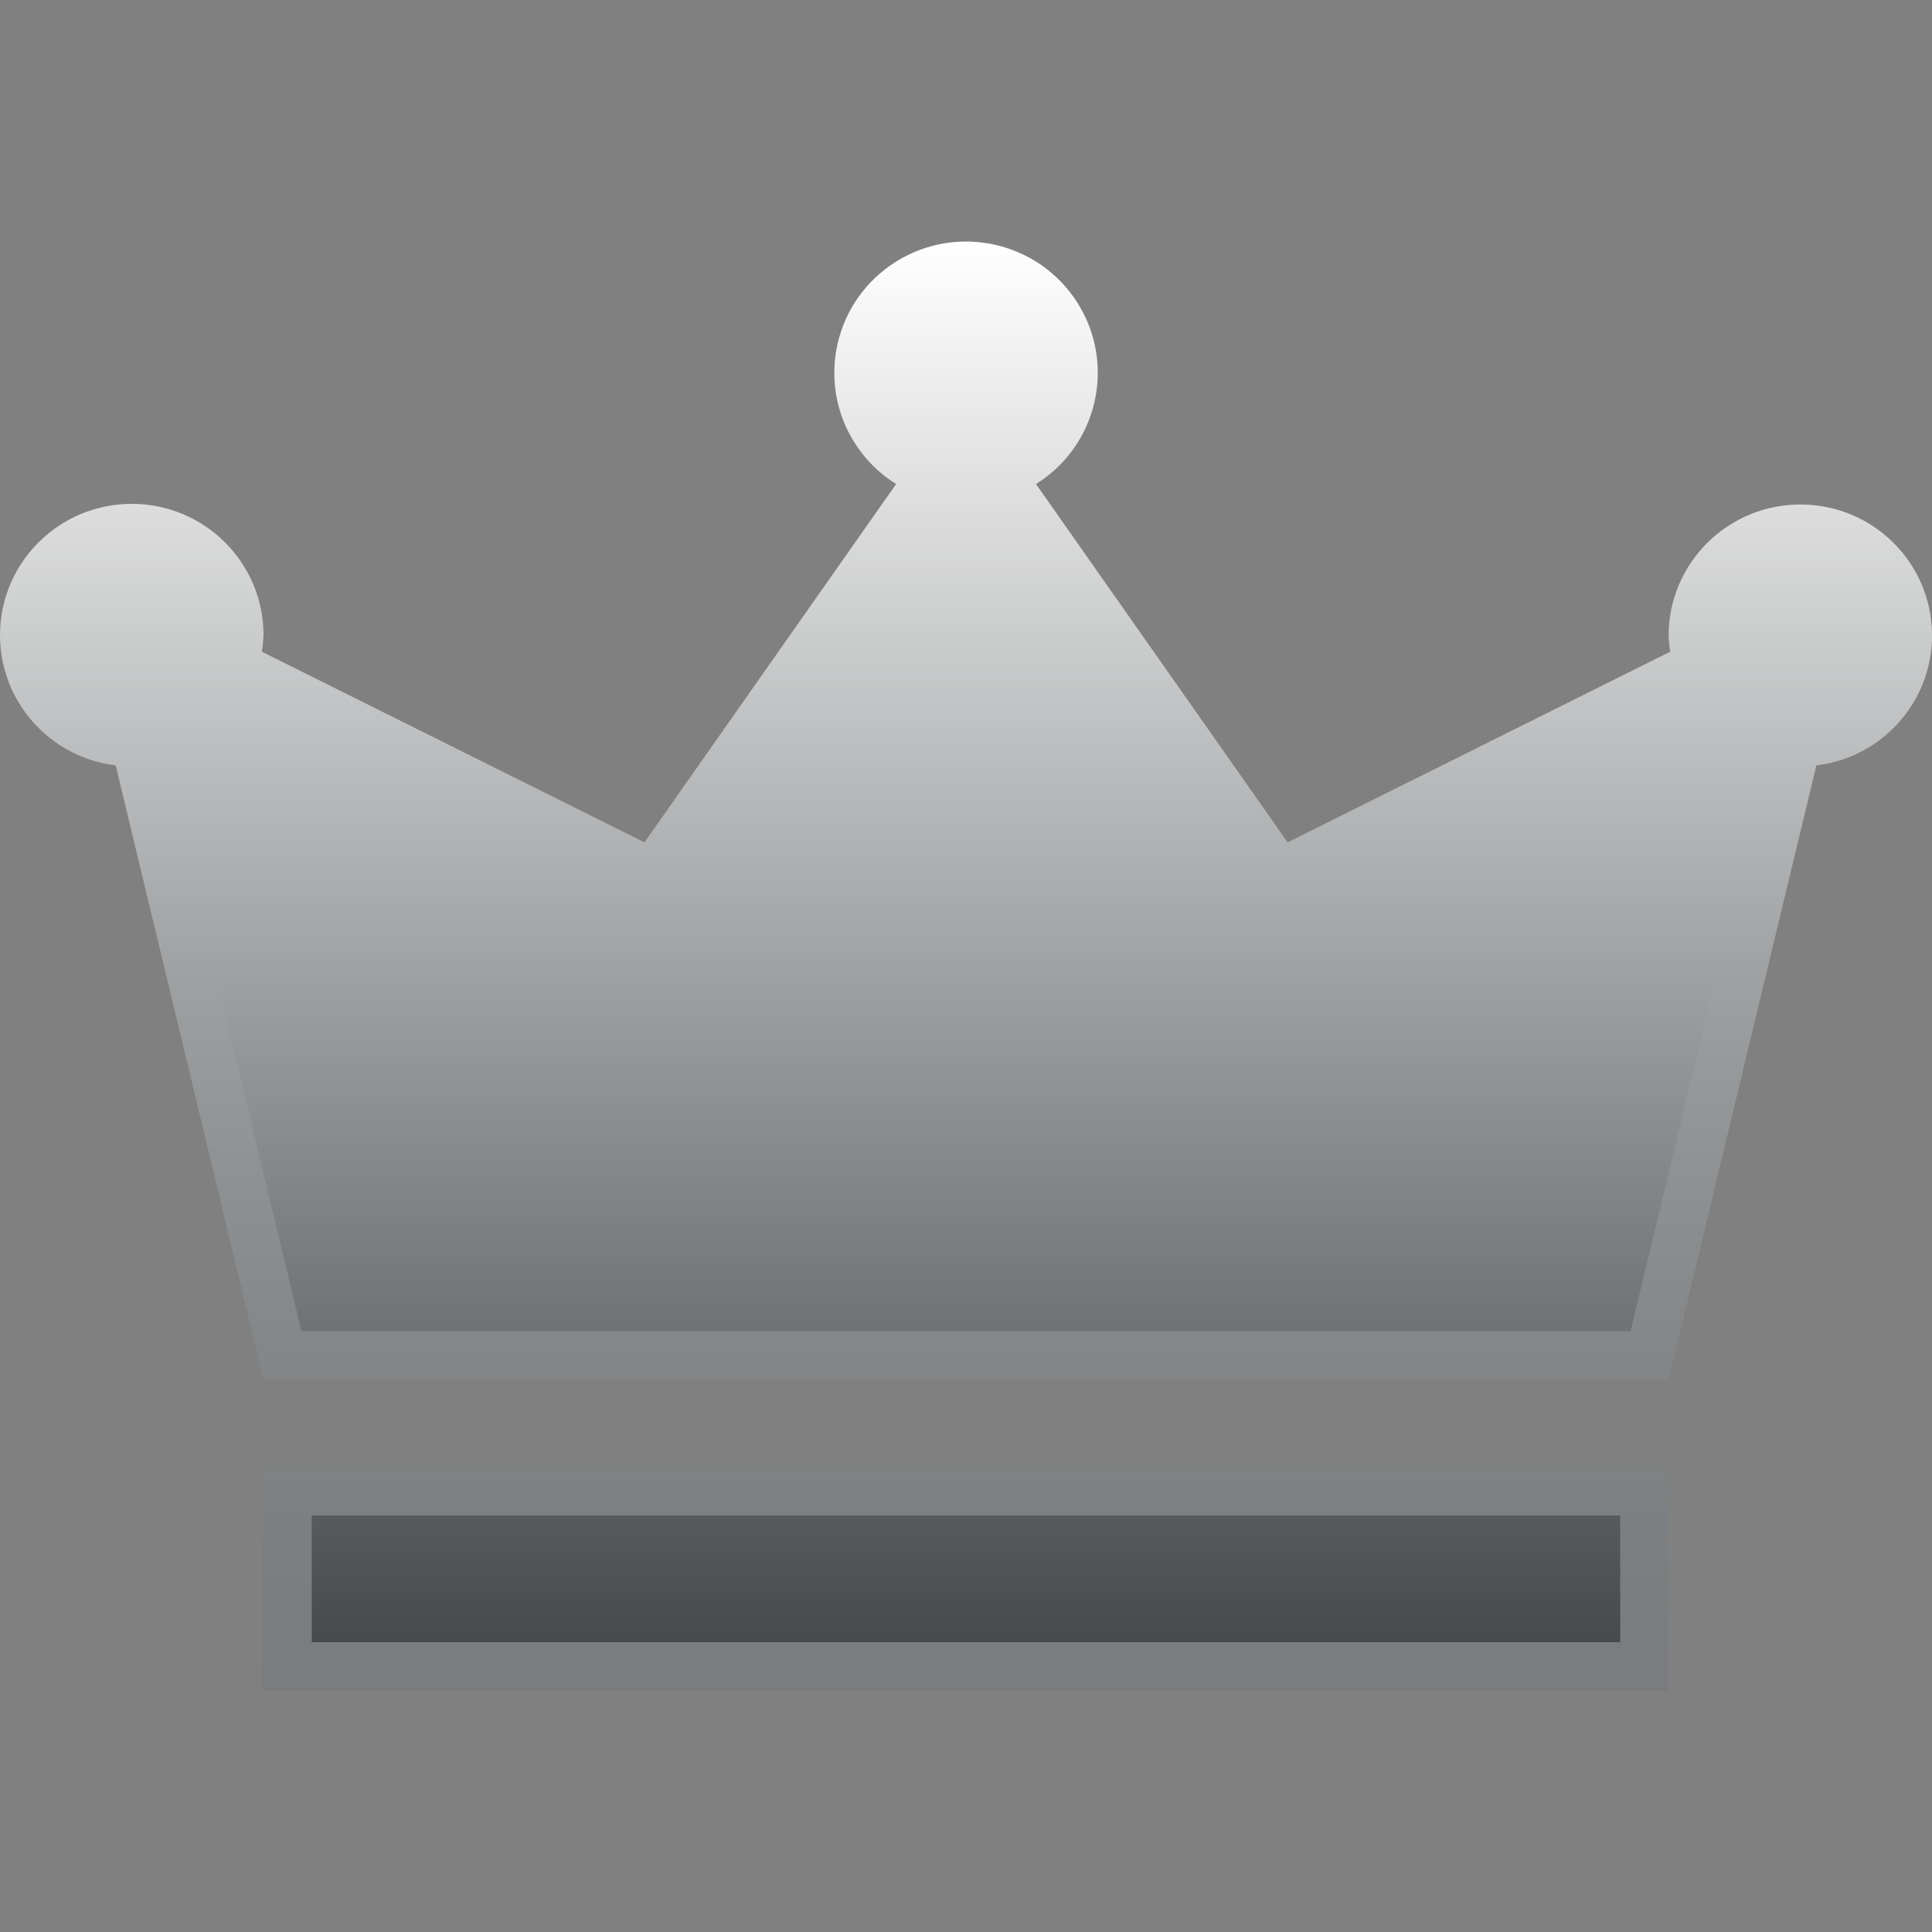<svg width="40" height="40" viewBox="0 0 40 40" fill="none" xmlns="http://www.w3.org/2000/svg">
<rect x="0" y="0" width="40" height="40" fill="#808080" stroke="none"/>
<g clip-path="url(#clip0_31208_142138)">
<path d="M37.273 10.445C35.767 10.447 34.547 11.662 34.546 13.163C34.55 13.273 34.562 13.383 34.579 13.493L26.659 17.44L21.449 10.022C22.725 9.225 23.112 7.548 22.312 6.276C21.512 5.004 19.829 4.619 18.553 5.416C17.277 6.213 16.89 7.89 17.69 9.162C17.909 9.51 18.204 9.804 18.553 10.022L13.343 17.44L5.422 13.493C5.44 13.384 5.451 13.274 5.456 13.163C5.463 11.662 4.248 10.439 2.742 10.432C1.234 10.425 0.008 11.636 3.54997e-05 13.136C-0.007 14.514 1.022 15.679 2.395 15.847L5.455 28.564H34.546L37.606 15.847C39.098 15.668 40.161 14.317 39.981 12.831C39.815 11.467 38.652 10.442 37.273 10.445Z" fill="url(#paint0_linear_31208_142138)"/>
<path d="M34.544 30.376H5.453V35H34.544V30.376Z" fill="url(#paint1_linear_31208_142138)"/>
<path d="M19.997 6C20.598 6 21.146 6.302 21.464 6.808C21.708 7.196 21.786 7.655 21.684 8.101C21.581 8.548 21.309 8.929 20.919 9.173L20.024 9.732L20.631 10.596L25.841 18.014L26.335 18.718L27.105 18.334L35.025 14.387L35.684 14.059L35.566 13.332C35.555 13.263 35.548 13.193 35.546 13.163C35.547 12.216 36.322 11.445 37.28 11.444C38.149 11.444 38.883 12.092 38.987 12.95C39.042 13.403 38.916 13.85 38.634 14.209C38.35 14.569 37.943 14.798 37.486 14.853L36.796 14.936L36.633 15.612L33.758 27.563H6.242L3.366 15.613L3.204 14.939L2.516 14.855C1.647 14.748 0.995 14.012 0.999 13.141C1.004 12.198 1.778 11.431 2.735 11.432C3.688 11.437 4.459 12.211 4.455 13.124C4.452 13.193 4.445 13.262 4.434 13.33L4.314 14.058L4.975 14.387L12.896 18.334L13.666 18.718L14.16 18.014L19.37 10.596L19.977 9.732L19.082 9.173C18.863 9.036 18.674 8.848 18.536 8.629C18.292 8.241 18.214 7.782 18.316 7.336C18.419 6.888 18.691 6.507 19.081 6.263C19.357 6.091 19.673 6 19.997 6ZM19.997 5C19.502 5 19.002 5.134 18.551 5.415C17.275 6.212 16.888 7.889 17.688 9.161C17.907 9.509 18.202 9.803 18.551 10.021L13.341 17.439L5.42 13.492C5.438 13.383 5.449 13.273 5.454 13.162C5.461 11.661 4.246 10.438 2.74 10.431C2.736 10.431 2.731 10.431 2.727 10.431C1.227 10.431 0.007 11.639 3.54997e-05 13.136C-0.007 14.514 1.022 15.679 2.395 15.847L5.455 28.564H34.546L37.606 15.847C39.098 15.668 40.161 14.317 39.981 12.831C39.816 11.469 38.656 10.445 37.281 10.445C37.279 10.445 37.277 10.445 37.274 10.445C35.768 10.447 34.548 11.662 34.547 13.163C34.551 13.273 34.563 13.383 34.58 13.493L26.66 17.44L21.45 10.022C22.726 9.225 23.113 7.548 22.313 6.276C21.793 5.452 20.905 5 19.997 5ZM33.545 31.376V34H6.454V31.376H33.545ZM34.545 30.376H5.454V35H34.545V30.376Z" fill="url(#paint2_linear_31208_142138)"/>
</g>
<defs>
<linearGradient id="paint0_linear_31208_142138" x1="20" y1="5" x2="20" y2="35" gradientUnits="userSpaceOnUse">
<stop stop-color="white"/>
<stop offset="1" stop-color="#404447"/>
</linearGradient>
<linearGradient id="paint1_linear_31208_142138" x1="19.999" y1="5" x2="19.999" y2="35" gradientUnits="userSpaceOnUse">
<stop stop-color="white"/>
<stop offset="1" stop-color="#404447"/>
</linearGradient>
<linearGradient id="paint2_linear_31208_142138" x1="20" y1="20" x2="20" y2="35" gradientUnits="userSpaceOnUse">
<stop stop-color="white" stop-opacity="0"/>
<stop offset="1" stop-color="white" stop-opacity="0.3"/>
</linearGradient>
<clipPath id="clip0_31208_142138">
<rect width="40" height="40" fill="white"/>
</clipPath>
</defs>
</svg>
